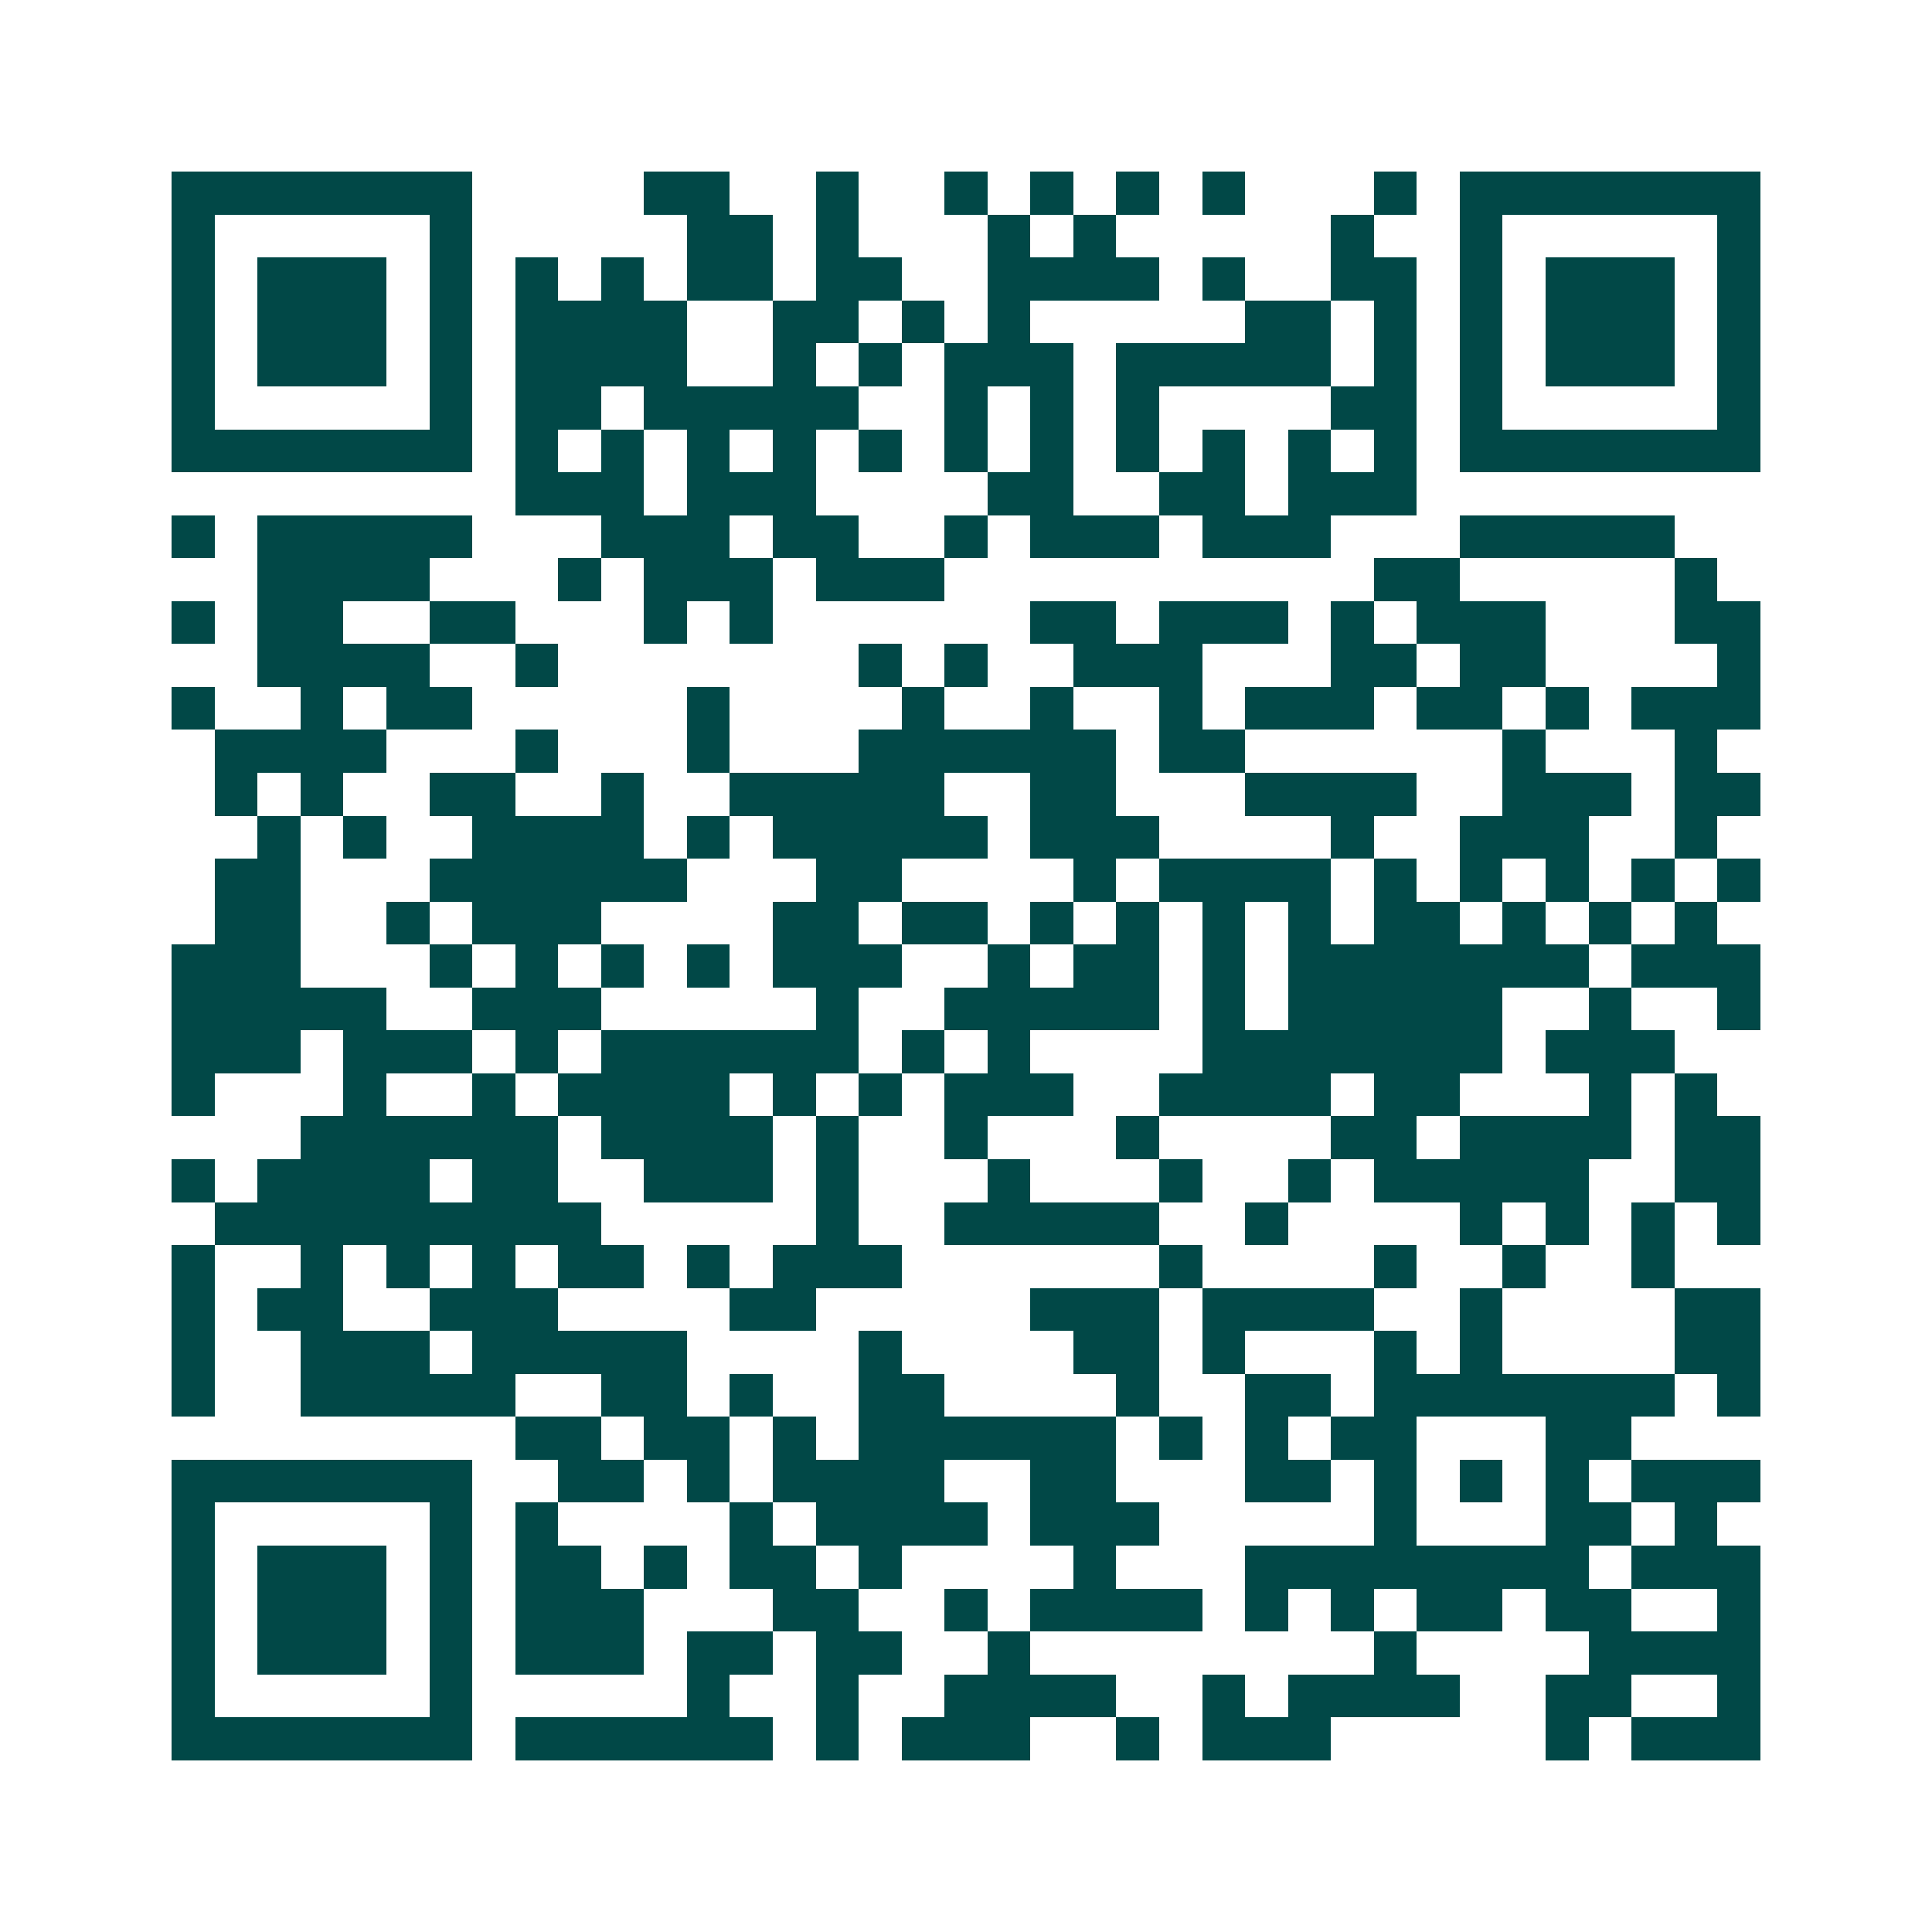 <svg xmlns="http://www.w3.org/2000/svg" width="200" height="200" viewBox="0 0 45 45" shape-rendering="crispEdges"><path fill="#ffffff" d="M0 0h45v45H0z"/><path stroke="#014847" d="M4 4.5h7m4 0h2m2 0h1m2 0h1m1 0h1m1 0h1m1 0h1m3 0h1m1 0h7M4 5.5h1m5 0h1m5 0h2m1 0h1m3 0h1m1 0h1m5 0h1m2 0h1m5 0h1M4 6.5h1m1 0h3m1 0h1m1 0h1m1 0h1m1 0h2m1 0h2m2 0h4m1 0h1m2 0h2m1 0h1m1 0h3m1 0h1M4 7.5h1m1 0h3m1 0h1m1 0h4m2 0h2m1 0h1m1 0h1m5 0h2m1 0h1m1 0h1m1 0h3m1 0h1M4 8.5h1m1 0h3m1 0h1m1 0h4m2 0h1m1 0h1m1 0h3m1 0h5m1 0h1m1 0h1m1 0h3m1 0h1M4 9.5h1m5 0h1m1 0h2m1 0h5m2 0h1m1 0h1m1 0h1m4 0h2m1 0h1m5 0h1M4 10.5h7m1 0h1m1 0h1m1 0h1m1 0h1m1 0h1m1 0h1m1 0h1m1 0h1m1 0h1m1 0h1m1 0h1m1 0h7M12 11.5h3m1 0h3m4 0h2m2 0h2m1 0h3M4 12.5h1m1 0h5m3 0h3m1 0h2m2 0h1m1 0h3m1 0h3m3 0h5M6 13.5h4m3 0h1m1 0h3m1 0h3m10 0h2m5 0h1M4 14.5h1m1 0h2m2 0h2m3 0h1m1 0h1m6 0h2m1 0h3m1 0h1m1 0h3m3 0h2M6 15.5h4m2 0h1m7 0h1m1 0h1m2 0h3m3 0h2m1 0h2m4 0h1M4 16.5h1m2 0h1m1 0h2m5 0h1m4 0h1m2 0h1m2 0h1m1 0h3m1 0h2m1 0h1m1 0h3M5 17.5h4m3 0h1m3 0h1m3 0h6m1 0h2m6 0h1m3 0h1M5 18.5h1m1 0h1m2 0h2m2 0h1m2 0h5m2 0h2m3 0h4m2 0h3m1 0h2M6 19.5h1m1 0h1m2 0h4m1 0h1m1 0h5m1 0h3m4 0h1m2 0h3m2 0h1M5 20.5h2m3 0h6m3 0h2m4 0h1m1 0h4m1 0h1m1 0h1m1 0h1m1 0h1m1 0h1M5 21.5h2m2 0h1m1 0h3m4 0h2m1 0h2m1 0h1m1 0h1m1 0h1m1 0h1m1 0h2m1 0h1m1 0h1m1 0h1M4 22.5h3m3 0h1m1 0h1m1 0h1m1 0h1m1 0h3m2 0h1m1 0h2m1 0h1m1 0h7m1 0h3M4 23.5h5m2 0h3m5 0h1m2 0h5m1 0h1m1 0h5m2 0h1m2 0h1M4 24.5h3m1 0h3m1 0h1m1 0h6m1 0h1m1 0h1m4 0h7m1 0h3M4 25.5h1m3 0h1m2 0h1m1 0h4m1 0h1m1 0h1m1 0h3m2 0h4m1 0h2m3 0h1m1 0h1M7 26.5h6m1 0h4m1 0h1m2 0h1m3 0h1m4 0h2m1 0h4m1 0h2M4 27.5h1m1 0h4m1 0h2m2 0h3m1 0h1m3 0h1m3 0h1m2 0h1m1 0h5m2 0h2M5 28.5h9m5 0h1m2 0h5m2 0h1m4 0h1m1 0h1m1 0h1m1 0h1M4 29.5h1m2 0h1m1 0h1m1 0h1m1 0h2m1 0h1m1 0h3m6 0h1m4 0h1m2 0h1m2 0h1M4 30.5h1m1 0h2m2 0h3m4 0h2m5 0h3m1 0h4m2 0h1m4 0h2M4 31.5h1m2 0h3m1 0h5m4 0h1m4 0h2m1 0h1m3 0h1m1 0h1m4 0h2M4 32.5h1m2 0h5m2 0h2m1 0h1m2 0h2m4 0h1m2 0h2m1 0h7m1 0h1M12 33.5h2m1 0h2m1 0h1m1 0h6m1 0h1m1 0h1m1 0h2m3 0h2M4 34.5h7m2 0h2m1 0h1m1 0h4m2 0h2m3 0h2m1 0h1m1 0h1m1 0h1m1 0h3M4 35.5h1m5 0h1m1 0h1m4 0h1m1 0h4m1 0h3m5 0h1m3 0h2m1 0h1M4 36.5h1m1 0h3m1 0h1m1 0h2m1 0h1m1 0h2m1 0h1m4 0h1m3 0h8m1 0h3M4 37.5h1m1 0h3m1 0h1m1 0h3m3 0h2m2 0h1m1 0h4m1 0h1m1 0h1m1 0h2m1 0h2m2 0h1M4 38.5h1m1 0h3m1 0h1m1 0h3m1 0h2m1 0h2m2 0h1m8 0h1m4 0h4M4 39.5h1m5 0h1m5 0h1m2 0h1m2 0h4m2 0h1m1 0h4m2 0h2m2 0h1M4 40.5h7m1 0h6m1 0h1m1 0h3m2 0h1m1 0h3m5 0h1m1 0h3"/></svg>
